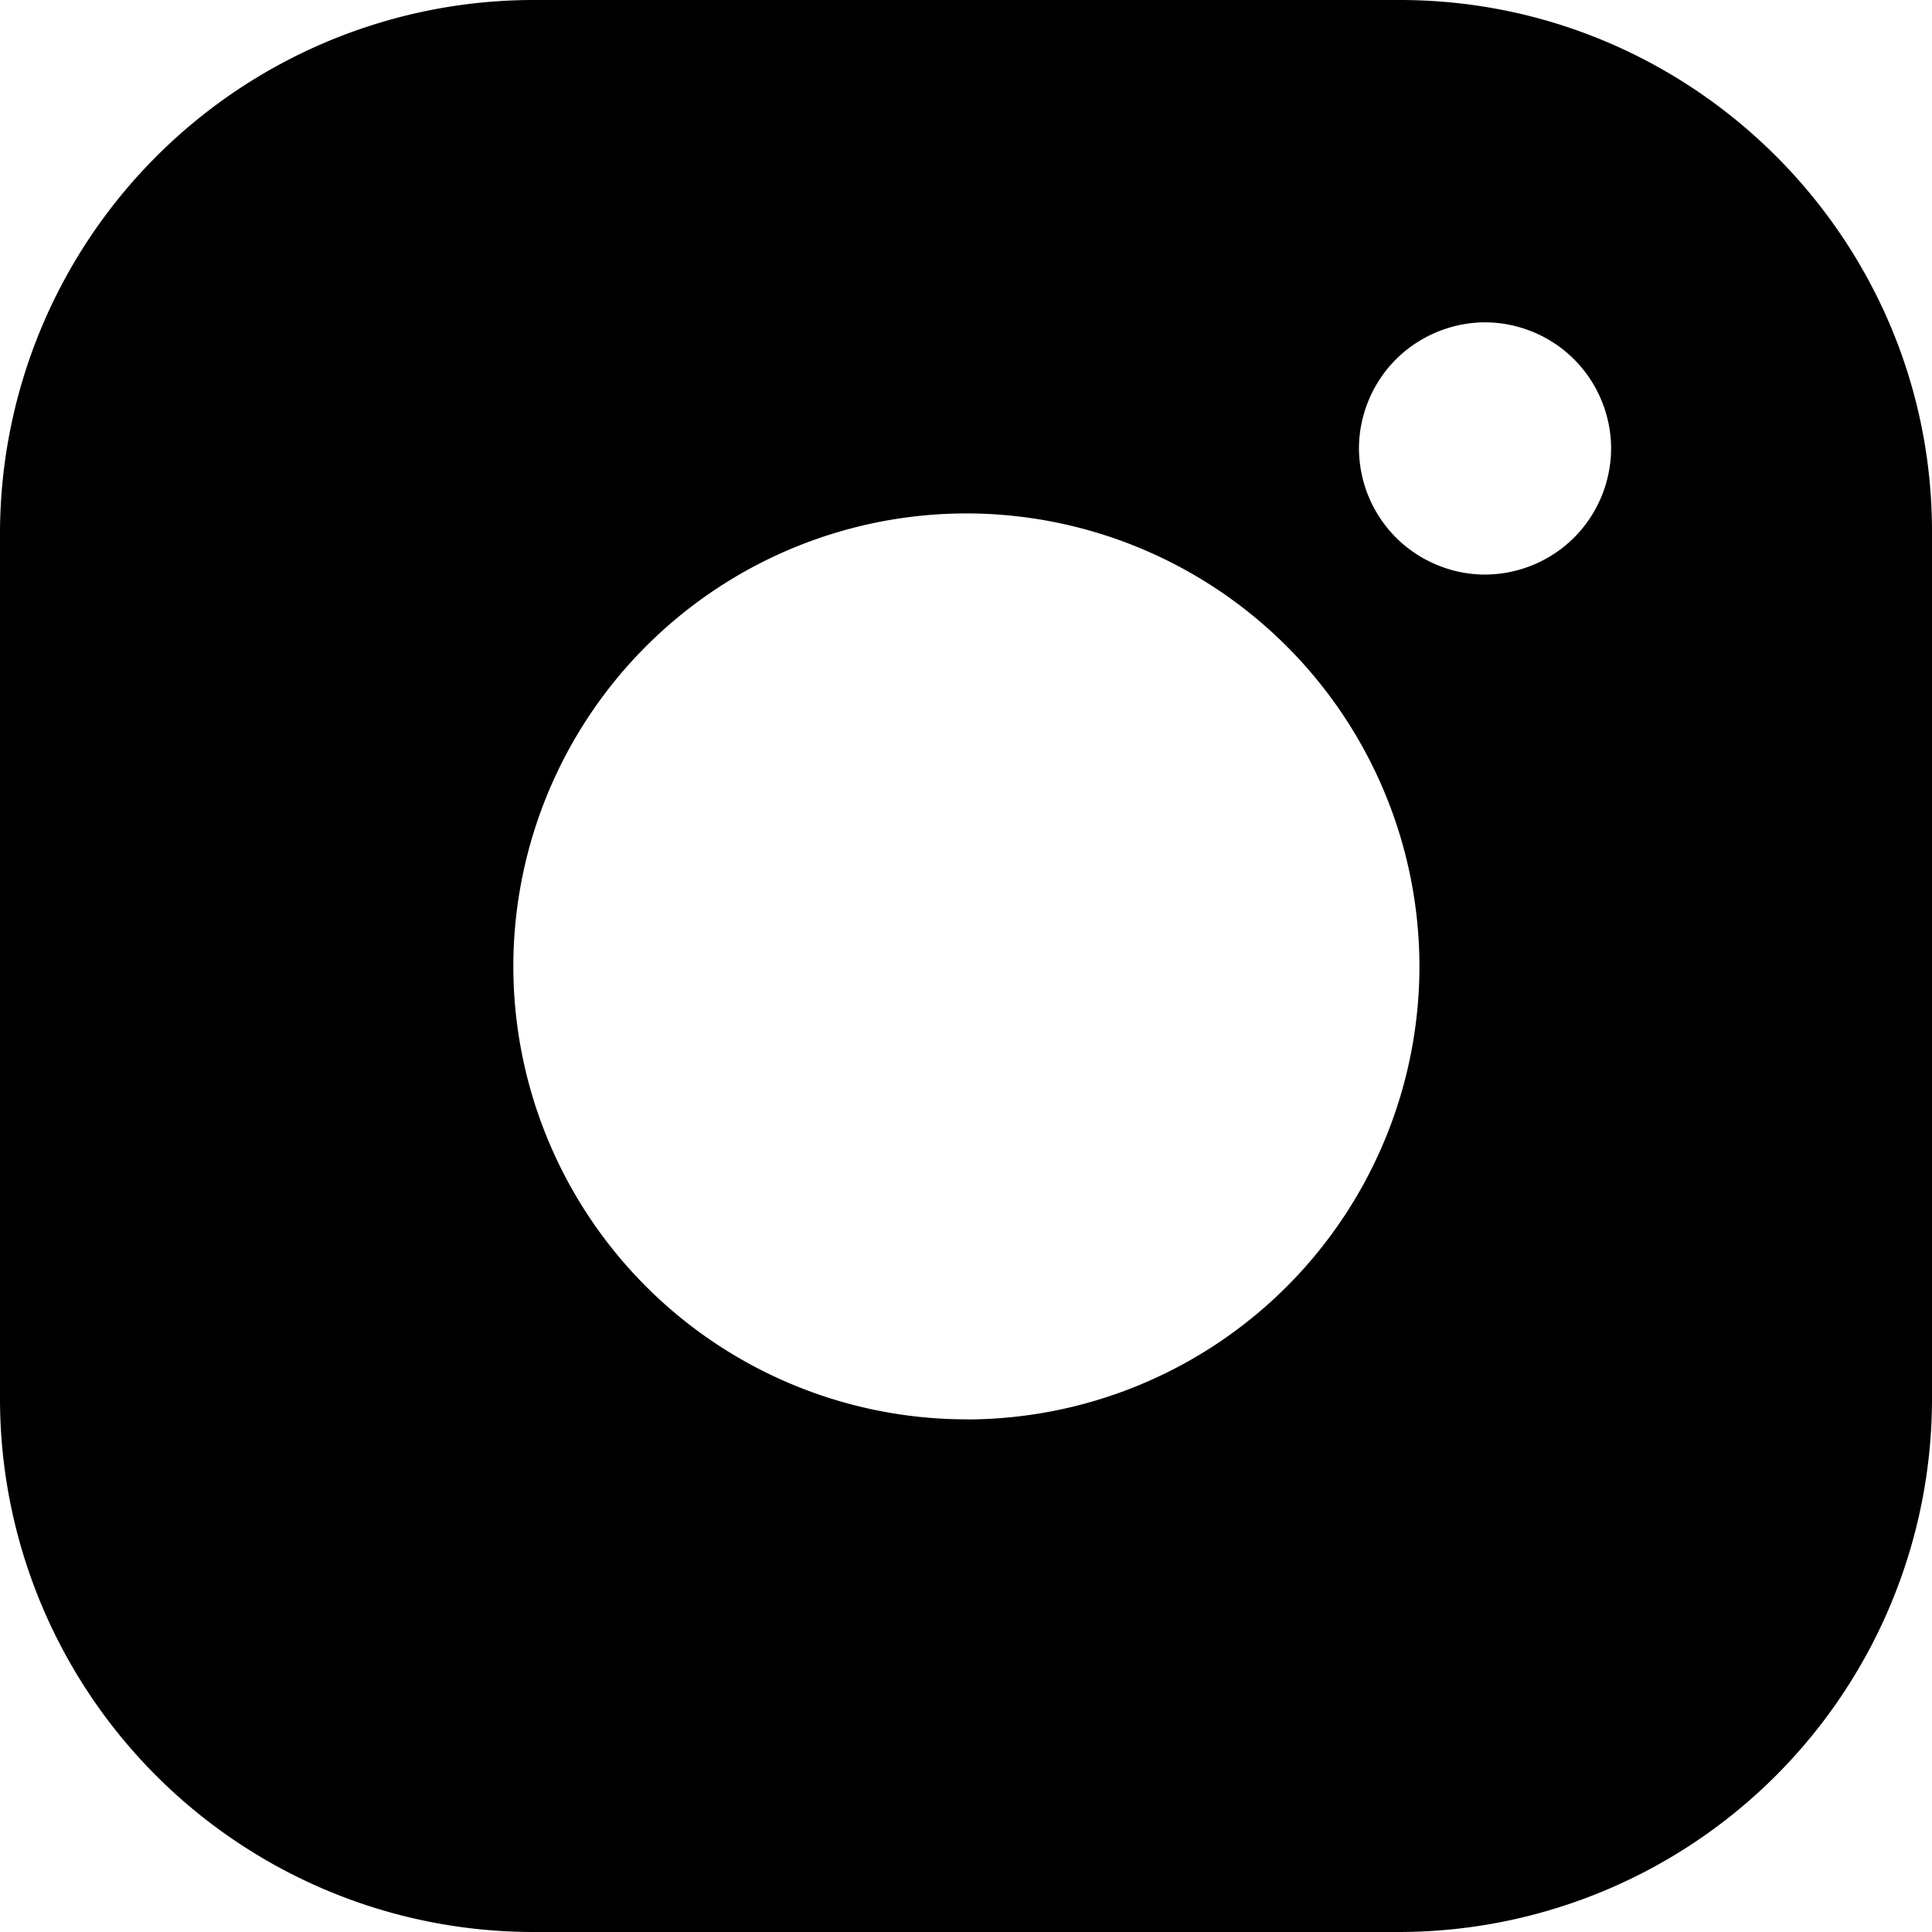 <svg xmlns="http://www.w3.org/2000/svg" viewBox="0 0 20 20" width="20" height="20"><path d="M14.49 0H5.518A5.527 5.527 0 0 0 0 5.518v8.964A5.522 5.522 0 0 0 5.518 20h8.964A5.522 5.522 0 0 0 20 14.482V5.518C20.008 2.478 17.53 0 14.49 0zm-4.486 14.693a4.693 4.693 0 0 1-4.69-4.69 4.693 4.693 0 0 1 4.69-4.688 4.693 4.693 0 0 1 4.69 4.689 4.693 4.693 0 0 1-4.69 4.69zm6.291-9.128a1.314 1.314 0 0 1-.922.383c-.344 0-.68-.141-.922-.383a1.314 1.314 0 0 1-.383-.923c0-.343.14-.68.383-.922.242-.242.578-.383.922-.383.344 0 .68.14.922.383.243.242.383.579.383.922 0 .344-.14.68-.383.923z"/></svg>